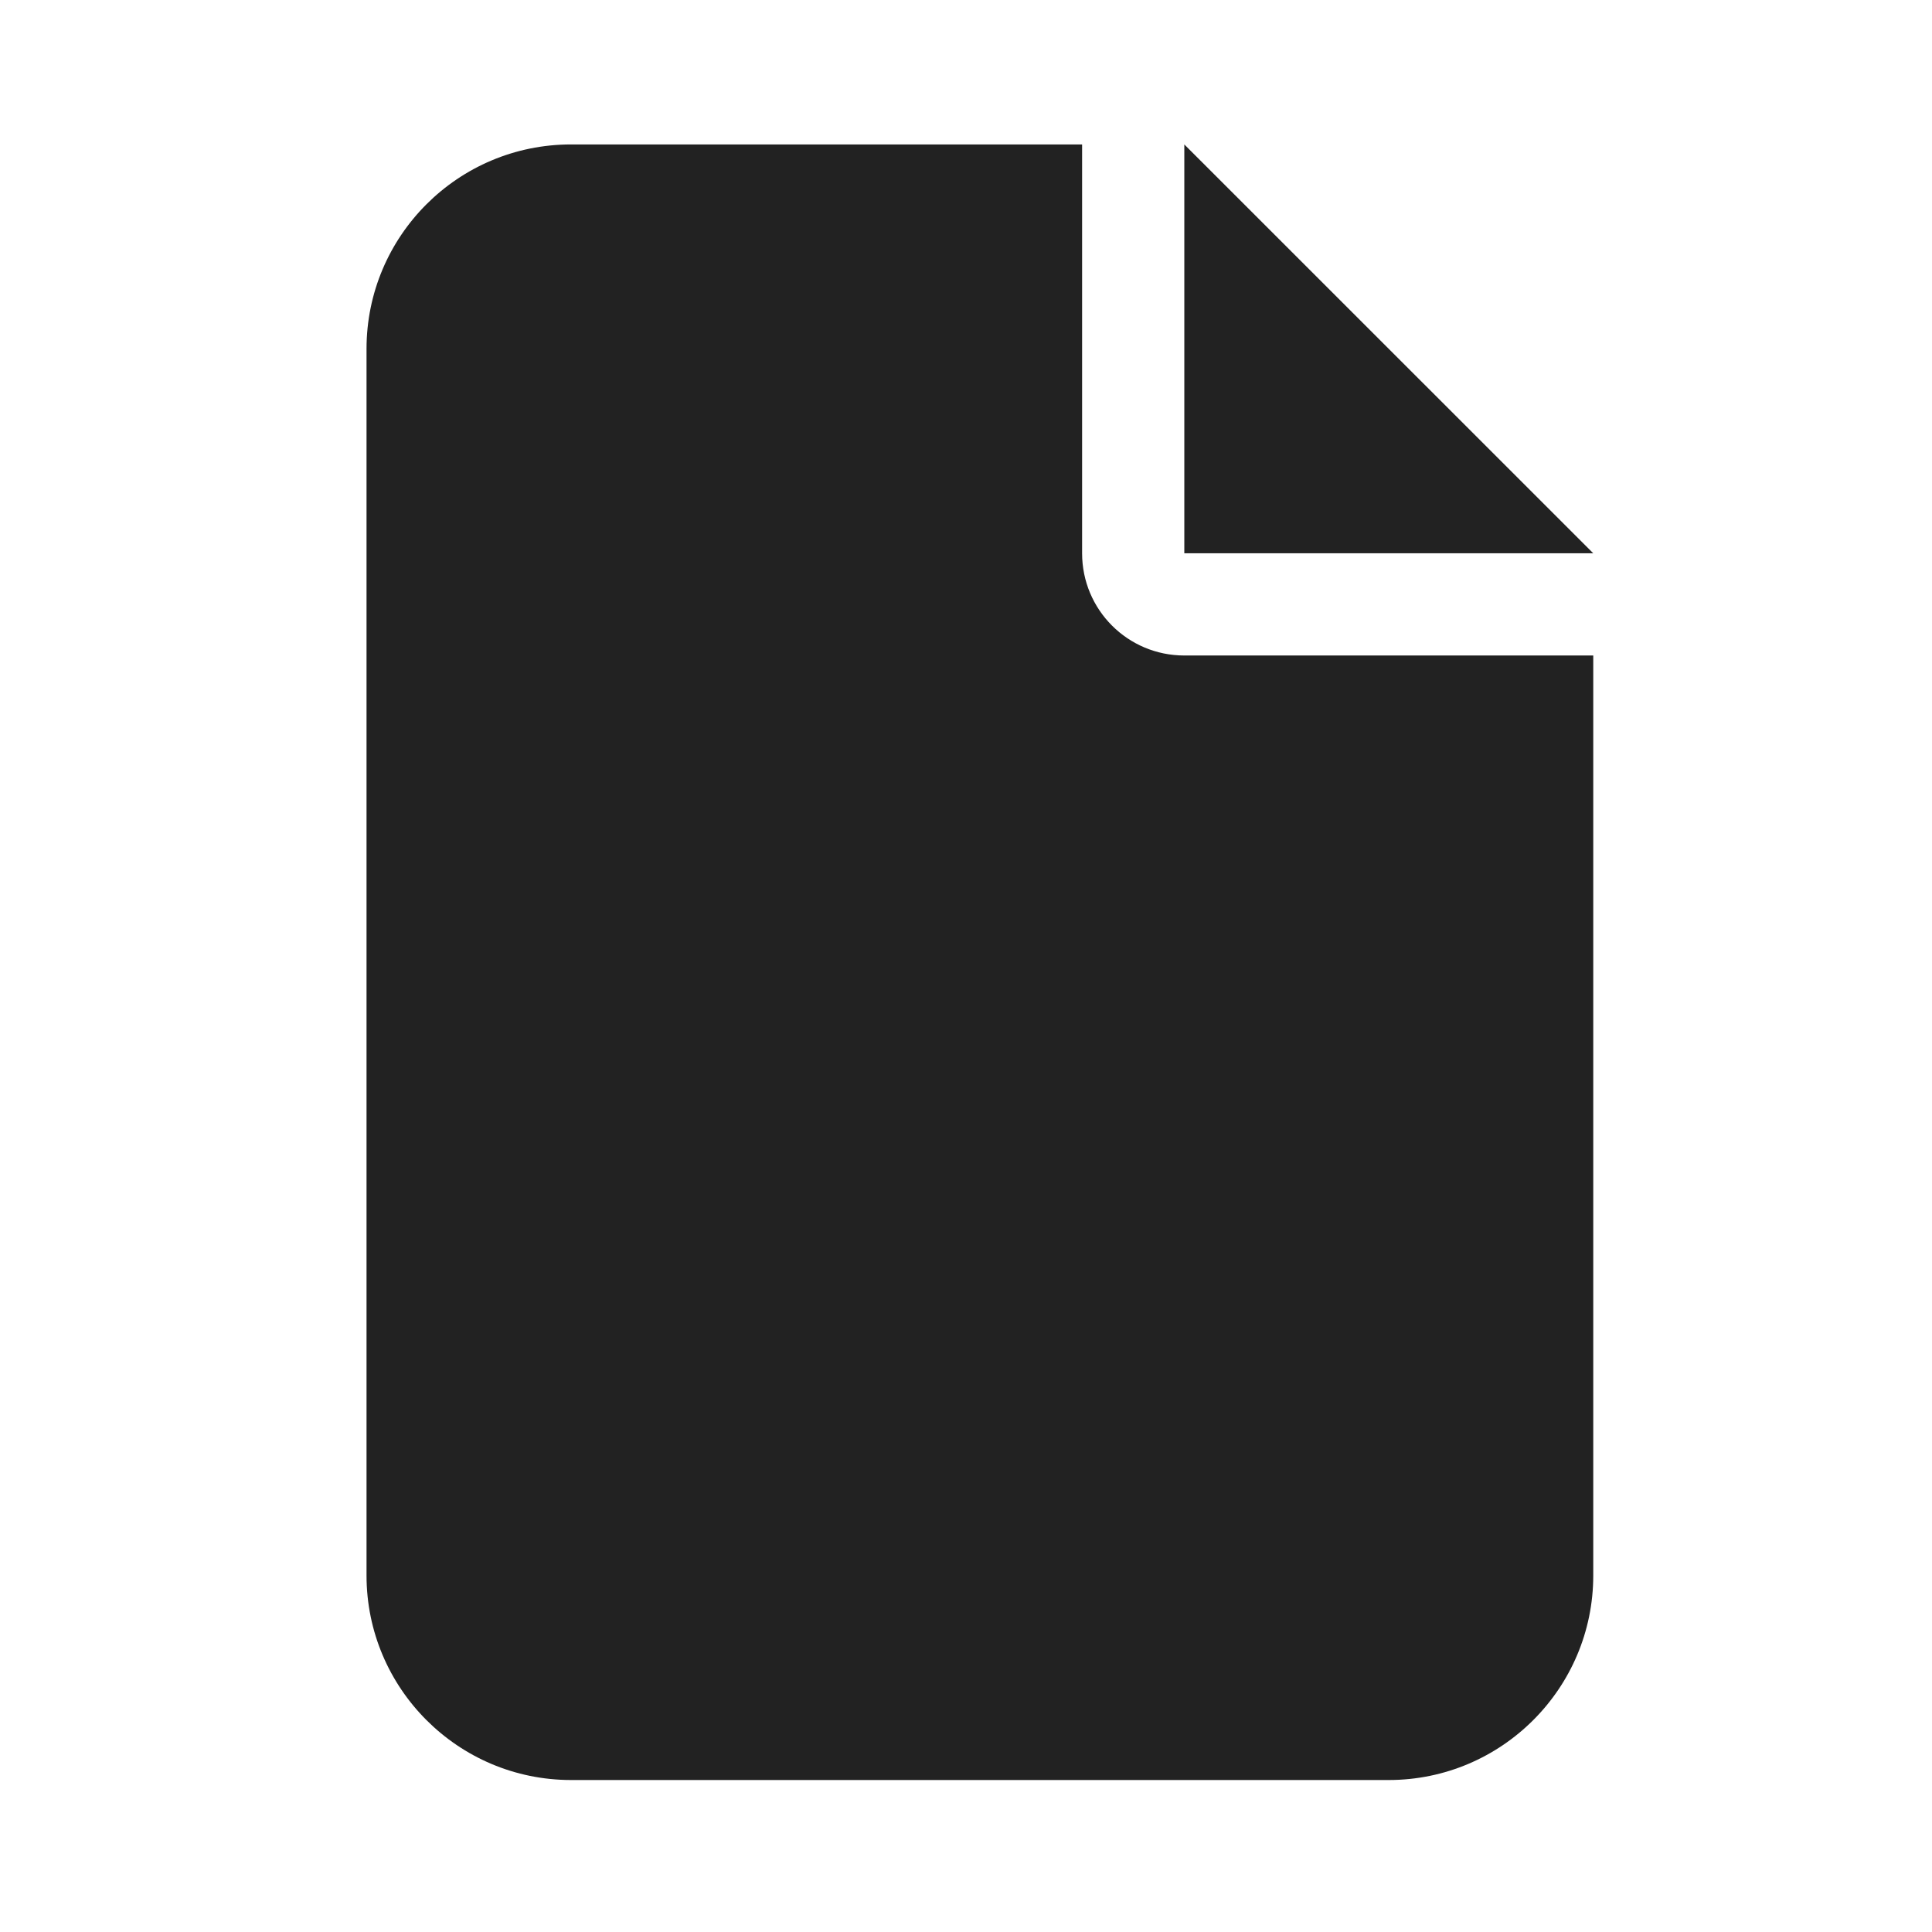 <svg width="21" height="21" viewBox="0 0 21 21" fill="none" xmlns="http://www.w3.org/2000/svg">
<path d="M3.984 3.792C3.984 2.565 4.979 1.57 6.207 1.57H11.762V6.014C11.762 6.629 12.259 7.125 12.873 7.125H17.318V17.125C17.318 18.351 16.321 19.348 15.095 19.348H6.207C4.979 19.348 3.984 18.351 3.984 17.125V3.792ZM12.873 6.014V1.57L17.318 6.014H12.873Z" fill="#222222"/>
</svg>
